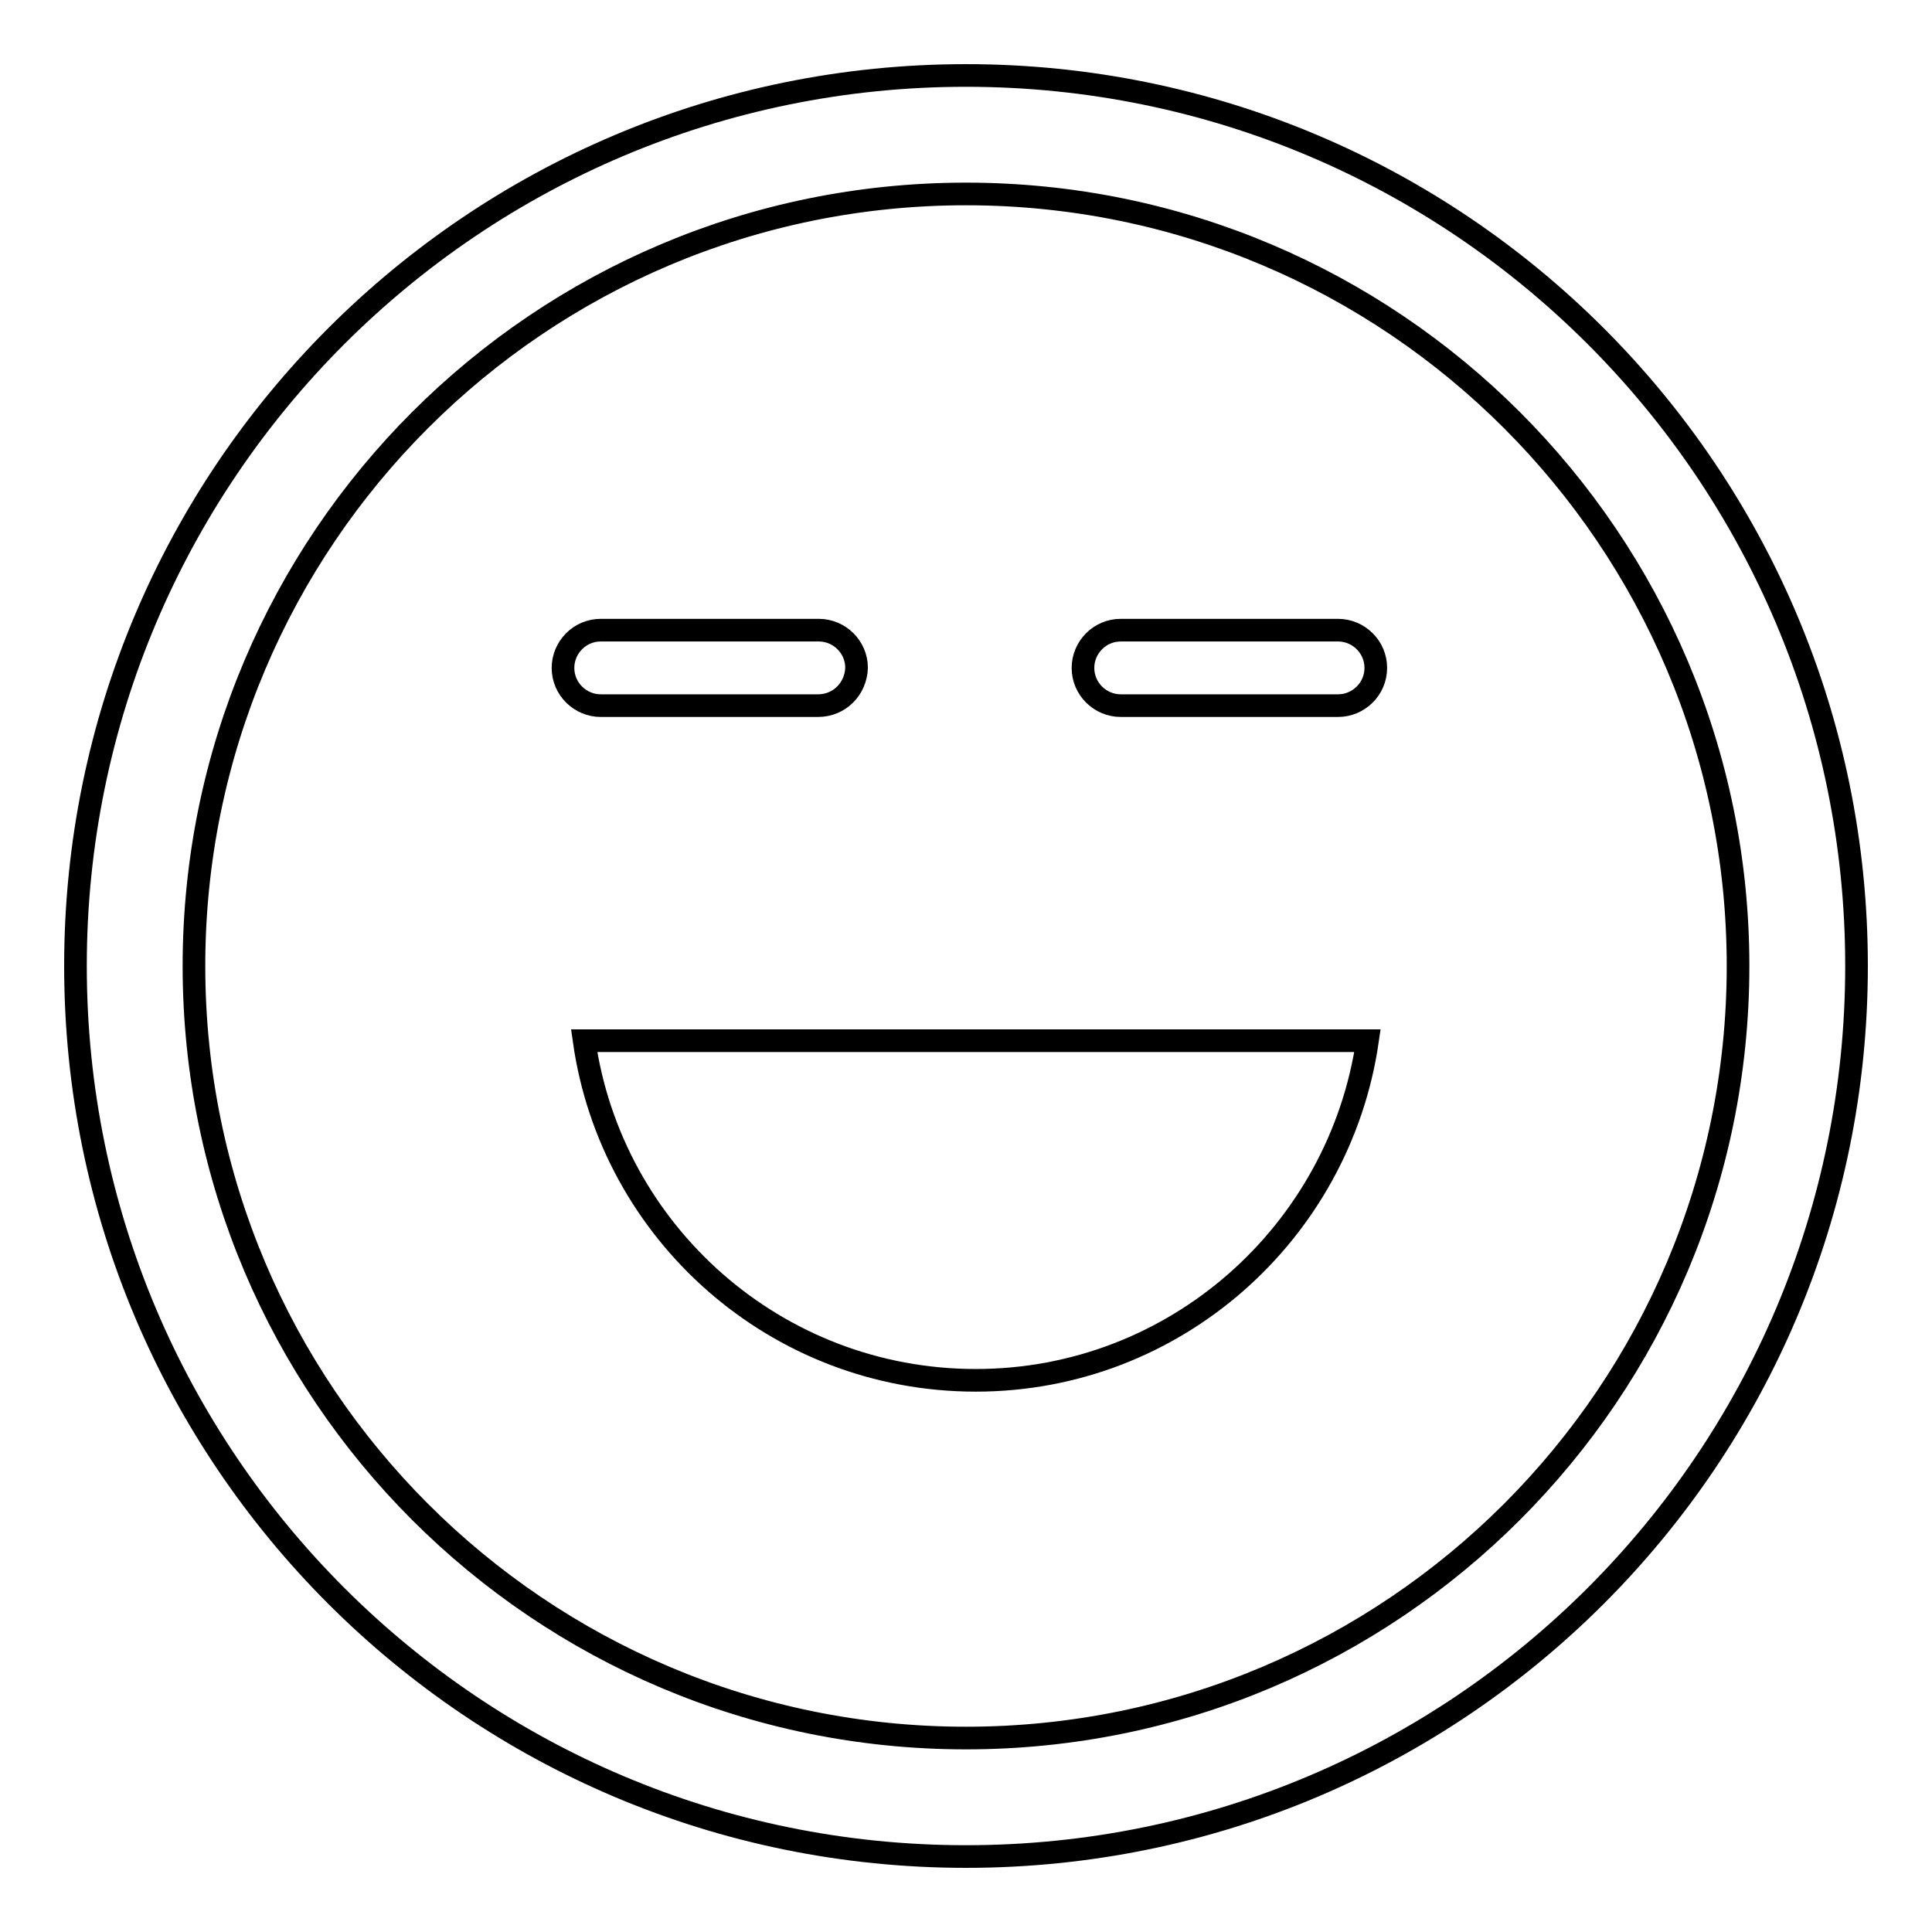 <?xml version="1.0" encoding="utf-8"?>
<!-- Svg Vector Icons : http://www.onlinewebfonts.com/icon -->
<!DOCTYPE svg PUBLIC "-//W3C//DTD SVG 1.1//EN" "http://www.w3.org/Graphics/SVG/1.1/DTD/svg11.dtd">
<svg version="1.1" xmlns="http://www.w3.org/2000/svg" xmlns:xlink="http://www.w3.org/1999/xlink" x="0px" y="0px" viewBox="0 0 256 256" enable-background="new 0 0 256 256" xml:space="preserve">
<g><g><path stroke-width="3" fill-opacity="0" stroke="#000000"  d="M128,246c-65.2,0-118-52.8-118-118C10,62.8,62.8,10,128,10c65.2,0,118,52.8,118,118C246,193.2,193.2,246,128,246z M128,25.7C71.5,25.7,25.7,71.5,25.7,128c0,56.5,45.8,102.3,102.3,102.3c56.5,0,102.3-45.8,102.3-102.3C230.3,71.5,184.5,25.7,128,25.7z M177.3,93.5h-28.8c-2.7,0-5-2.2-5-5c0-2.7,2.2-5,5-5h28.8c2.7,0,5,2.2,5,5S180,93.5,177.3,93.5z M129.3,182.9c-26.5,0-48.3-19.6-51.9-45h103.8C177.5,163.3,155.7,182.9,129.3,182.9z M108.4,93.5H79.6c-2.7,0-5-2.2-5-5c0-2.7,2.2-5,5-5h28.9c2.7,0,5,2.2,5,5C113.4,91.3,111.2,93.5,108.4,93.5z"/></g></g>
</svg>